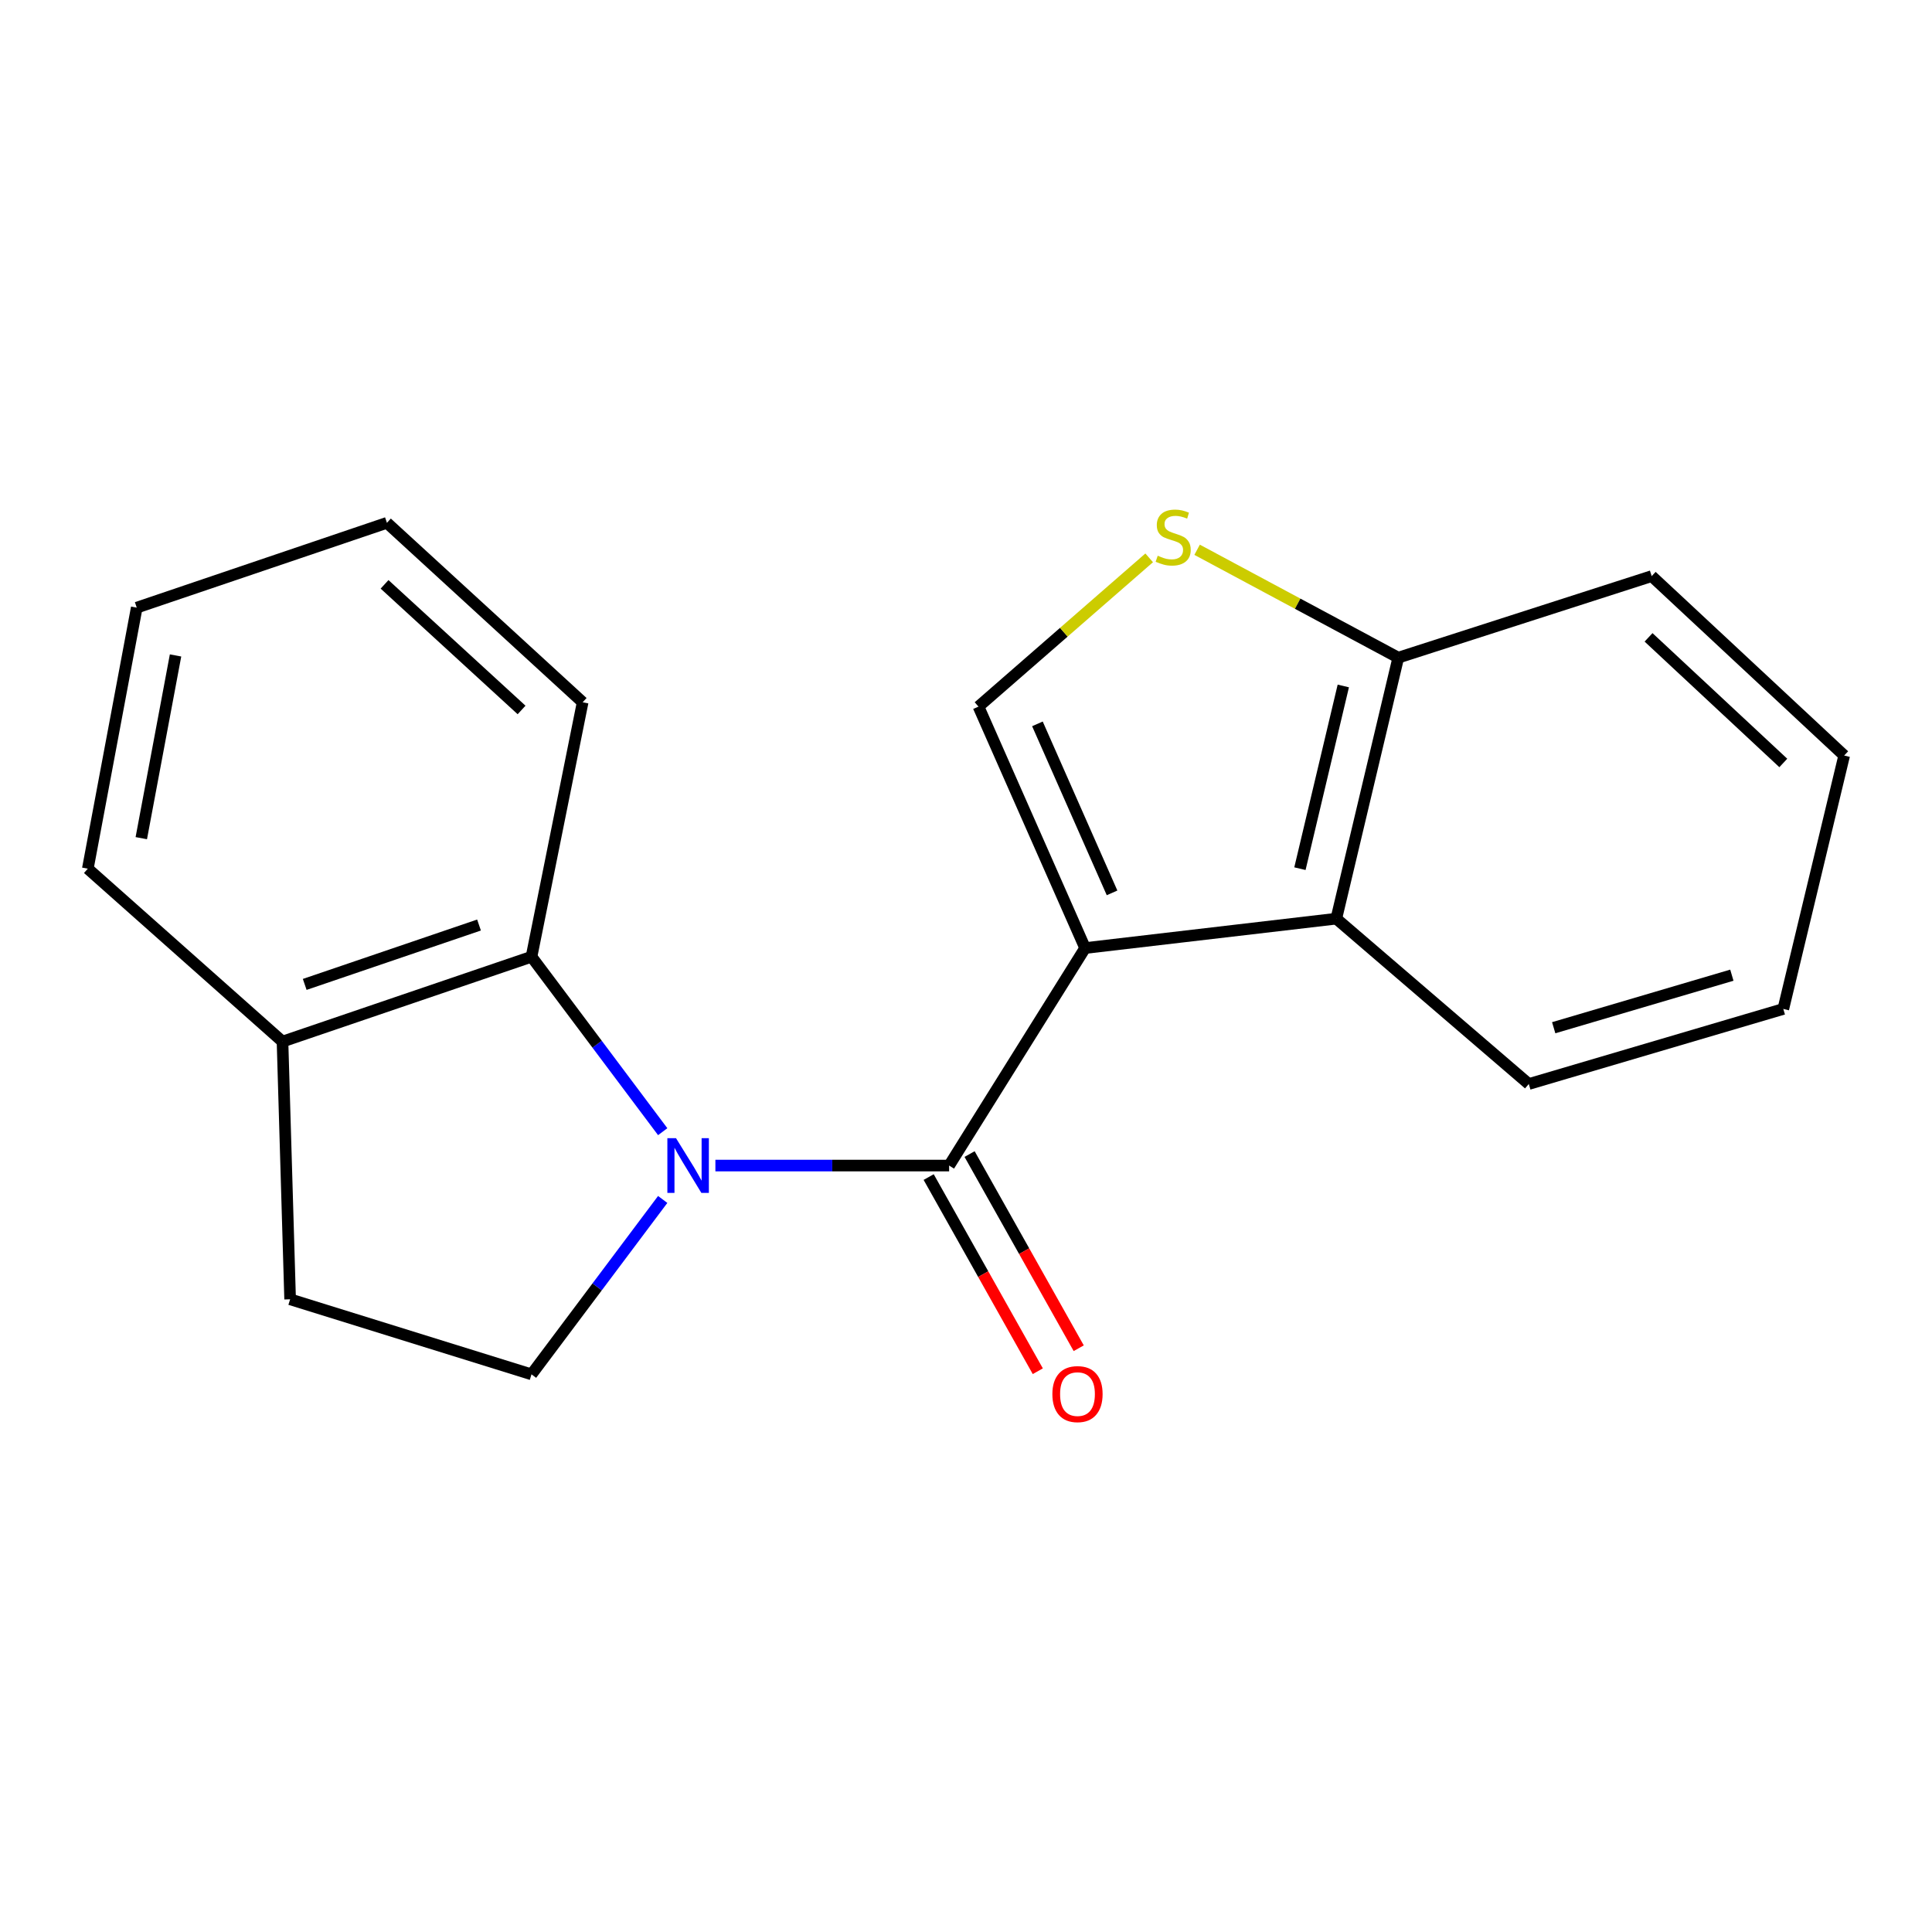 <?xml version='1.0' encoding='iso-8859-1'?>
<svg version='1.1' baseProfile='full'
              xmlns='http://www.w3.org/2000/svg'
                      xmlns:rdkit='http://www.rdkit.org/xml'
                      xmlns:xlink='http://www.w3.org/1999/xlink'
                  xml:space='preserve'
width='1000px' height='1000px' viewBox='0 0 1000 1000'>
<!-- END OF HEADER -->
<rect style='opacity:1.0;fill:#FFFFFF;stroke:none' width='1000' height='1000' x='0' y='0'> </rect>
<path class='bond-0' d='M 561.649,490.712 L 491.266,603.292' style='fill:none;fill-rule:evenodd;stroke:#000000;stroke-width:6px;stroke-linecap:butt;stroke-linejoin:miter;stroke-opacity:1' />
<path class='bond-2' d='M 561.649,490.712 L 506.466,365.74' style='fill:none;fill-rule:evenodd;stroke:#000000;stroke-width:6px;stroke-linecap:butt;stroke-linejoin:miter;stroke-opacity:1' />
<path class='bond-2' d='M 575.599,462.152 L 536.971,374.671' style='fill:none;fill-rule:evenodd;stroke:#000000;stroke-width:6px;stroke-linecap:butt;stroke-linejoin:miter;stroke-opacity:1' />
<path class='bond-3' d='M 561.649,490.712 L 691.67,475.499' style='fill:none;fill-rule:evenodd;stroke:#000000;stroke-width:6px;stroke-linecap:butt;stroke-linejoin:miter;stroke-opacity:1' />
<path class='bond-1' d='M 491.266,603.292 L 430.777,603.292' style='fill:none;fill-rule:evenodd;stroke:#000000;stroke-width:6px;stroke-linecap:butt;stroke-linejoin:miter;stroke-opacity:1' />
<path class='bond-1' d='M 430.777,603.292 L 370.288,603.292' style='fill:none;fill-rule:evenodd;stroke:#0000FF;stroke-width:6px;stroke-linecap:butt;stroke-linejoin:miter;stroke-opacity:1' />
<path class='bond-8' d='M 480.676,609.245 L 508.919,659.494' style='fill:none;fill-rule:evenodd;stroke:#000000;stroke-width:6px;stroke-linecap:butt;stroke-linejoin:miter;stroke-opacity:1' />
<path class='bond-8' d='M 508.919,659.494 L 537.163,709.744' style='fill:none;fill-rule:evenodd;stroke:#FF0000;stroke-width:6px;stroke-linecap:butt;stroke-linejoin:miter;stroke-opacity:1' />
<path class='bond-8' d='M 501.857,597.34 L 530.1,647.589' style='fill:none;fill-rule:evenodd;stroke:#000000;stroke-width:6px;stroke-linecap:butt;stroke-linejoin:miter;stroke-opacity:1' />
<path class='bond-8' d='M 530.1,647.589 L 558.344,697.839' style='fill:none;fill-rule:evenodd;stroke:#FF0000;stroke-width:6px;stroke-linecap:butt;stroke-linejoin:miter;stroke-opacity:1' />
<path class='bond-4' d='M 343.018,585.755 L 309.064,540.481' style='fill:none;fill-rule:evenodd;stroke:#0000FF;stroke-width:6px;stroke-linecap:butt;stroke-linejoin:miter;stroke-opacity:1' />
<path class='bond-4' d='M 309.064,540.481 L 275.11,495.207' style='fill:none;fill-rule:evenodd;stroke:#000000;stroke-width:6px;stroke-linecap:butt;stroke-linejoin:miter;stroke-opacity:1' />
<path class='bond-6' d='M 343.016,620.83 L 309.063,666.097' style='fill:none;fill-rule:evenodd;stroke:#0000FF;stroke-width:6px;stroke-linecap:butt;stroke-linejoin:miter;stroke-opacity:1' />
<path class='bond-6' d='M 309.063,666.097 L 275.11,711.364' style='fill:none;fill-rule:evenodd;stroke:#000000;stroke-width:6px;stroke-linecap:butt;stroke-linejoin:miter;stroke-opacity:1' />
<path class='bond-5' d='M 506.466,365.74 L 550.639,327.241' style='fill:none;fill-rule:evenodd;stroke:#000000;stroke-width:6px;stroke-linecap:butt;stroke-linejoin:miter;stroke-opacity:1' />
<path class='bond-5' d='M 550.639,327.241 L 594.813,288.743' style='fill:none;fill-rule:evenodd;stroke:#CCCC00;stroke-width:6px;stroke-linecap:butt;stroke-linejoin:miter;stroke-opacity:1' />
<path class='bond-7' d='M 691.67,475.499 L 723.743,340.403' style='fill:none;fill-rule:evenodd;stroke:#000000;stroke-width:6px;stroke-linecap:butt;stroke-linejoin:miter;stroke-opacity:1' />
<path class='bond-7' d='M 672.84,449.622 L 695.291,355.055' style='fill:none;fill-rule:evenodd;stroke:#000000;stroke-width:6px;stroke-linecap:butt;stroke-linejoin:miter;stroke-opacity:1' />
<path class='bond-11' d='M 691.67,475.499 L 791.304,561.081' style='fill:none;fill-rule:evenodd;stroke:#000000;stroke-width:6px;stroke-linecap:butt;stroke-linejoin:miter;stroke-opacity:1' />
<path class='bond-9' d='M 275.11,495.207 L 146.223,539.119' style='fill:none;fill-rule:evenodd;stroke:#000000;stroke-width:6px;stroke-linecap:butt;stroke-linejoin:miter;stroke-opacity:1' />
<path class='bond-9' d='M 247.941,478.794 L 157.72,509.532' style='fill:none;fill-rule:evenodd;stroke:#000000;stroke-width:6px;stroke-linecap:butt;stroke-linejoin:miter;stroke-opacity:1' />
<path class='bond-12' d='M 275.11,495.207 L 301.581,363.499' style='fill:none;fill-rule:evenodd;stroke:#000000;stroke-width:6px;stroke-linecap:butt;stroke-linejoin:miter;stroke-opacity:1' />
<path class='bond-19' d='M 619.62,284.559 L 671.681,312.481' style='fill:none;fill-rule:evenodd;stroke:#CCCC00;stroke-width:6px;stroke-linecap:butt;stroke-linejoin:miter;stroke-opacity:1' />
<path class='bond-19' d='M 671.681,312.481 L 723.743,340.403' style='fill:none;fill-rule:evenodd;stroke:#000000;stroke-width:6px;stroke-linecap:butt;stroke-linejoin:miter;stroke-opacity:1' />
<path class='bond-10' d='M 275.11,711.364 L 150.165,672.514' style='fill:none;fill-rule:evenodd;stroke:#000000;stroke-width:6px;stroke-linecap:butt;stroke-linejoin:miter;stroke-opacity:1' />
<path class='bond-13' d='M 723.743,340.403 L 854.911,298.192' style='fill:none;fill-rule:evenodd;stroke:#000000;stroke-width:6px;stroke-linecap:butt;stroke-linejoin:miter;stroke-opacity:1' />
<path class='bond-14' d='M 146.223,539.119 L 45.455,449.622' style='fill:none;fill-rule:evenodd;stroke:#000000;stroke-width:6px;stroke-linecap:butt;stroke-linejoin:miter;stroke-opacity:1' />
<path class='bond-21' d='M 146.223,539.119 L 150.165,672.514' style='fill:none;fill-rule:evenodd;stroke:#000000;stroke-width:6px;stroke-linecap:butt;stroke-linejoin:miter;stroke-opacity:1' />
<path class='bond-16' d='M 791.304,561.081 L 923.039,522.232' style='fill:none;fill-rule:evenodd;stroke:#000000;stroke-width:6px;stroke-linecap:butt;stroke-linejoin:miter;stroke-opacity:1' />
<path class='bond-16' d='M 804.192,531.948 L 896.406,504.754' style='fill:none;fill-rule:evenodd;stroke:#000000;stroke-width:6px;stroke-linecap:butt;stroke-linejoin:miter;stroke-opacity:1' />
<path class='bond-15' d='M 301.581,363.499 L 200.272,270.614' style='fill:none;fill-rule:evenodd;stroke:#000000;stroke-width:6px;stroke-linecap:butt;stroke-linejoin:miter;stroke-opacity:1' />
<path class='bond-15' d='M 269.964,367.476 L 199.048,302.456' style='fill:none;fill-rule:evenodd;stroke:#000000;stroke-width:6px;stroke-linecap:butt;stroke-linejoin:miter;stroke-opacity:1' />
<path class='bond-20' d='M 854.911,298.192 L 954.545,391.064' style='fill:none;fill-rule:evenodd;stroke:#000000;stroke-width:6px;stroke-linecap:butt;stroke-linejoin:miter;stroke-opacity:1' />
<path class='bond-20' d='M 853.289,329.897 L 923.033,394.907' style='fill:none;fill-rule:evenodd;stroke:#000000;stroke-width:6px;stroke-linecap:butt;stroke-linejoin:miter;stroke-opacity:1' />
<path class='bond-22' d='M 45.455,449.622 L 70.778,314.512' style='fill:none;fill-rule:evenodd;stroke:#000000;stroke-width:6px;stroke-linecap:butt;stroke-linejoin:miter;stroke-opacity:1' />
<path class='bond-22' d='M 73.135,433.832 L 90.862,339.255' style='fill:none;fill-rule:evenodd;stroke:#000000;stroke-width:6px;stroke-linecap:butt;stroke-linejoin:miter;stroke-opacity:1' />
<path class='bond-17' d='M 200.272,270.614 L 70.778,314.512' style='fill:none;fill-rule:evenodd;stroke:#000000;stroke-width:6px;stroke-linecap:butt;stroke-linejoin:miter;stroke-opacity:1' />
<path class='bond-18' d='M 923.039,522.232 L 954.545,391.064' style='fill:none;fill-rule:evenodd;stroke:#000000;stroke-width:6px;stroke-linecap:butt;stroke-linejoin:miter;stroke-opacity:1' />
<path  class='atom-2' d='M 349.91 589.132
L 359.19 604.132
Q 360.11 605.612, 361.59 608.292
Q 363.07 610.972, 363.15 611.132
L 363.15 589.132
L 366.91 589.132
L 366.91 617.452
L 363.03 617.452
L 353.07 601.052
Q 351.91 599.132, 350.67 596.932
Q 349.47 594.732, 349.11 594.052
L 349.11 617.452
L 345.43 617.452
L 345.43 589.132
L 349.91 589.132
' fill='#0000FF'/>
<path  class='atom-6' d='M 599.235 287.637
Q 599.555 287.757, 600.875 288.317
Q 602.195 288.877, 603.635 289.237
Q 605.115 289.557, 606.555 289.557
Q 609.235 289.557, 610.795 288.277
Q 612.355 286.957, 612.355 284.677
Q 612.355 283.117, 611.555 282.157
Q 610.795 281.197, 609.595 280.677
Q 608.395 280.157, 606.395 279.557
Q 603.875 278.797, 602.355 278.077
Q 600.875 277.357, 599.795 275.837
Q 598.755 274.317, 598.755 271.757
Q 598.755 268.197, 601.155 265.997
Q 603.595 263.797, 608.395 263.797
Q 611.675 263.797, 615.395 265.357
L 614.475 268.437
Q 611.075 267.037, 608.515 267.037
Q 605.755 267.037, 604.235 268.197
Q 602.715 269.317, 602.755 271.277
Q 602.755 272.797, 603.515 273.717
Q 604.315 274.637, 605.435 275.157
Q 606.595 275.677, 608.515 276.277
Q 611.075 277.077, 612.595 277.877
Q 614.115 278.677, 615.195 280.317
Q 616.315 281.917, 616.315 284.677
Q 616.315 288.597, 613.675 290.717
Q 611.075 292.797, 606.715 292.797
Q 604.195 292.797, 602.275 292.237
Q 600.395 291.717, 598.155 290.797
L 599.235 287.637
' fill='#CCCC00'/>
<path  class='atom-9' d='M 544.707 721.581
Q 544.707 714.781, 548.067 710.981
Q 551.427 707.181, 557.707 707.181
Q 563.987 707.181, 567.347 710.981
Q 570.707 714.781, 570.707 721.581
Q 570.707 728.461, 567.307 732.381
Q 563.907 736.261, 557.707 736.261
Q 551.467 736.261, 548.067 732.381
Q 544.707 728.501, 544.707 721.581
M 557.707 733.061
Q 562.027 733.061, 564.347 730.181
Q 566.707 727.261, 566.707 721.581
Q 566.707 716.021, 564.347 713.221
Q 562.027 710.381, 557.707 710.381
Q 553.387 710.381, 551.027 713.181
Q 548.707 715.981, 548.707 721.581
Q 548.707 727.301, 551.027 730.181
Q 553.387 733.061, 557.707 733.061
' fill='#FF0000'/>
</svg>
